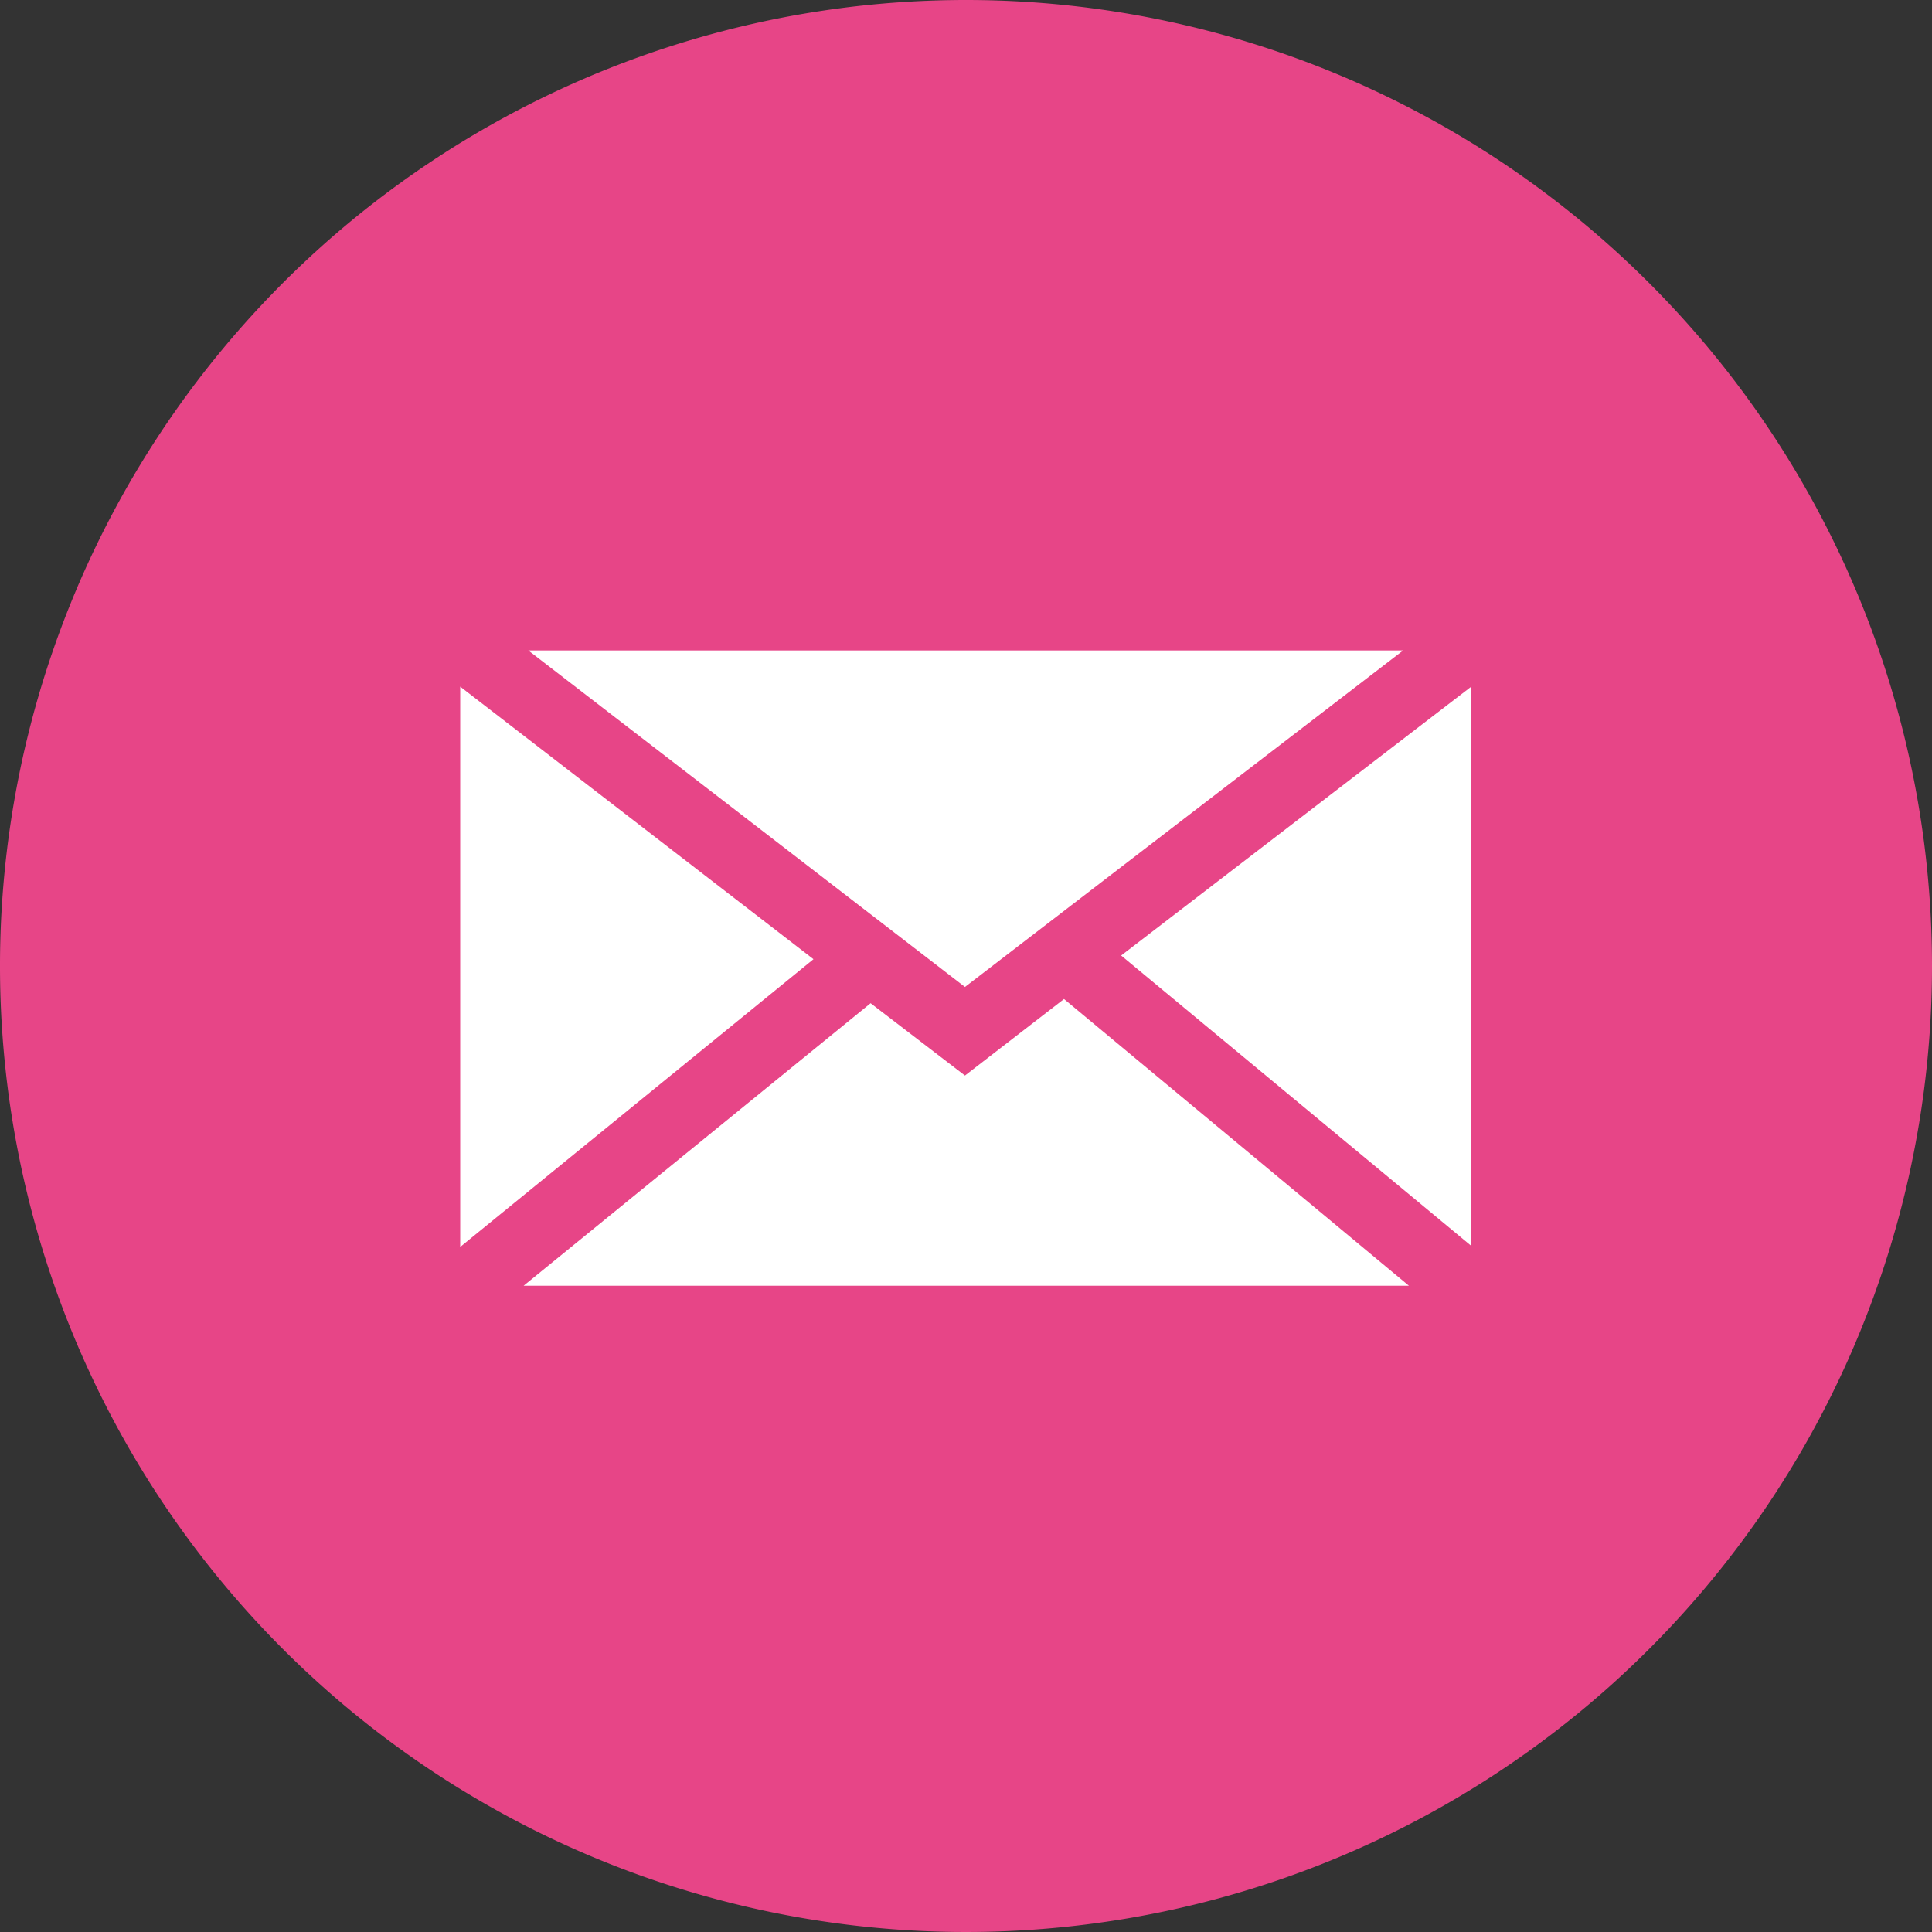 <svg xmlns="http://www.w3.org/2000/svg" viewBox="0 0 36.86 36.86"><rect x="0" y="0" width="36.86" height="36.86" fill="#333333" stroke="none"/><g id="e6c2da1e-5cd1-4397-a967-3d92f6620e08" data-name="Layer 2"><g id="e2d10ba7-7d8d-43ee-8db0-18cf6820db3a" data-name="Layer 1"><path d="M36.86,18.43A18.43,18.43,0,1,1,18.43,0,18.43,18.43,0,0,1,36.86,18.43Z" style="fill:#e74587"></path><polygon points="18.41 18.83 10.08 12.41 26.77 12.41 18.41 18.83" style="fill:#fff"></polygon><polygon points="15.52 18.3 8.78 23.79 8.78 13.1 15.52 18.3" style="fill:#fff"></polygon><polygon points="16.61 19.14 18.41 20.52 20.3 19.06 26.88 24.53 9.99 24.53 16.61 19.14" style="fill:#fff"></polygon><polygon points="21.39 18.23 28.07 13.1 28.07 23.77 21.39 18.23" style="fill:#fff"></polygon></g></g></svg>